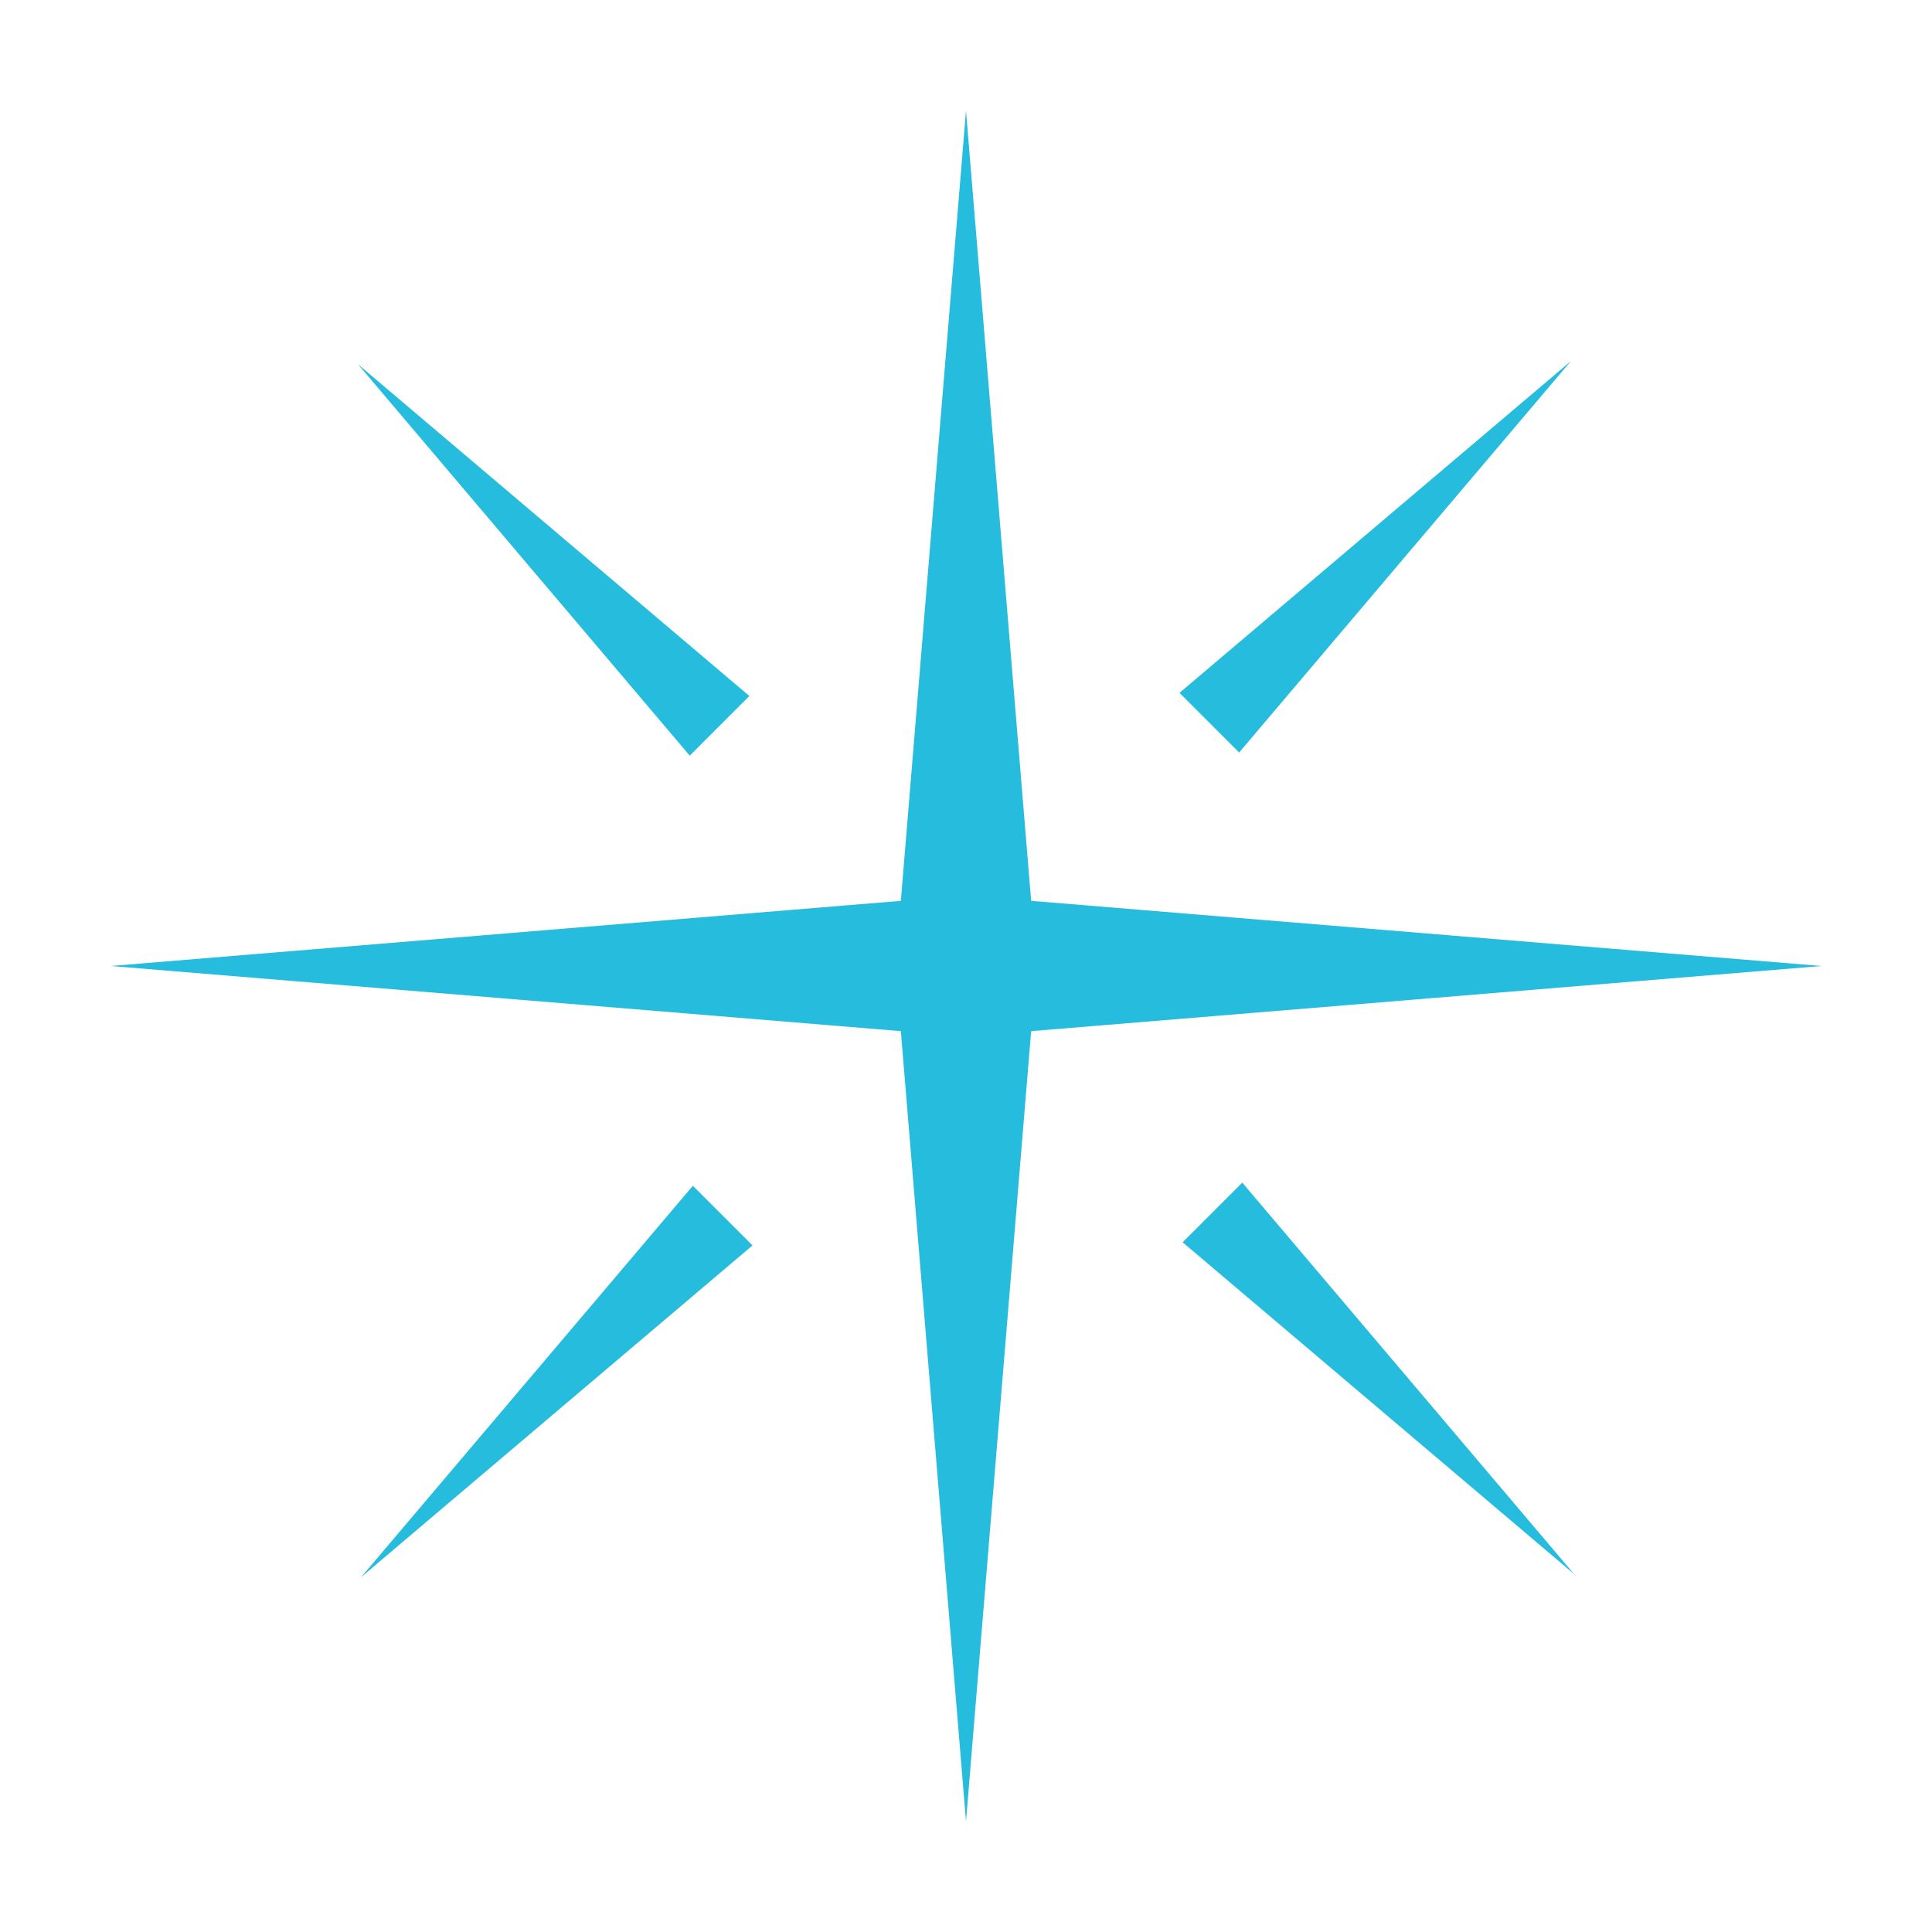 <?xml version="1.0" encoding="UTF-8"?>
<svg id="ART" xmlns="http://www.w3.org/2000/svg" viewBox="0 0 80 80">
  <defs>
    <style>
      .cls-1 {
        fill: #26bcdd;
      }
    </style>
  </defs>
  <polygon class="cls-1" points="42.92 40 37.08 40 40 4.58 42.92 40"/>
  <polygon class="cls-1" points="37.08 40 42.92 40 40 75.42 37.08 40"/>
  <g>
    <polygon class="cls-1" points="40 42.92 40 37.08 75.42 40 40 42.92"/>
    <polygon class="cls-1" points="40 37.08 40 42.92 4.58 40 40 37.08"/>
  </g>
  <polygon class="cls-1" points="51.31 31.16 48.84 28.69 65.05 14.95 51.31 31.16"/>
  <polygon class="cls-1" points="31.03 28.82 28.56 31.29 14.82 15.08 31.03 28.82"/>
  <polygon class="cls-1" points="28.69 49.1 31.16 51.57 14.95 65.31 28.69 49.1"/>
  <polygon class="cls-1" points="48.97 51.44 51.44 48.97 65.18 65.18 48.97 51.44"/>
</svg>